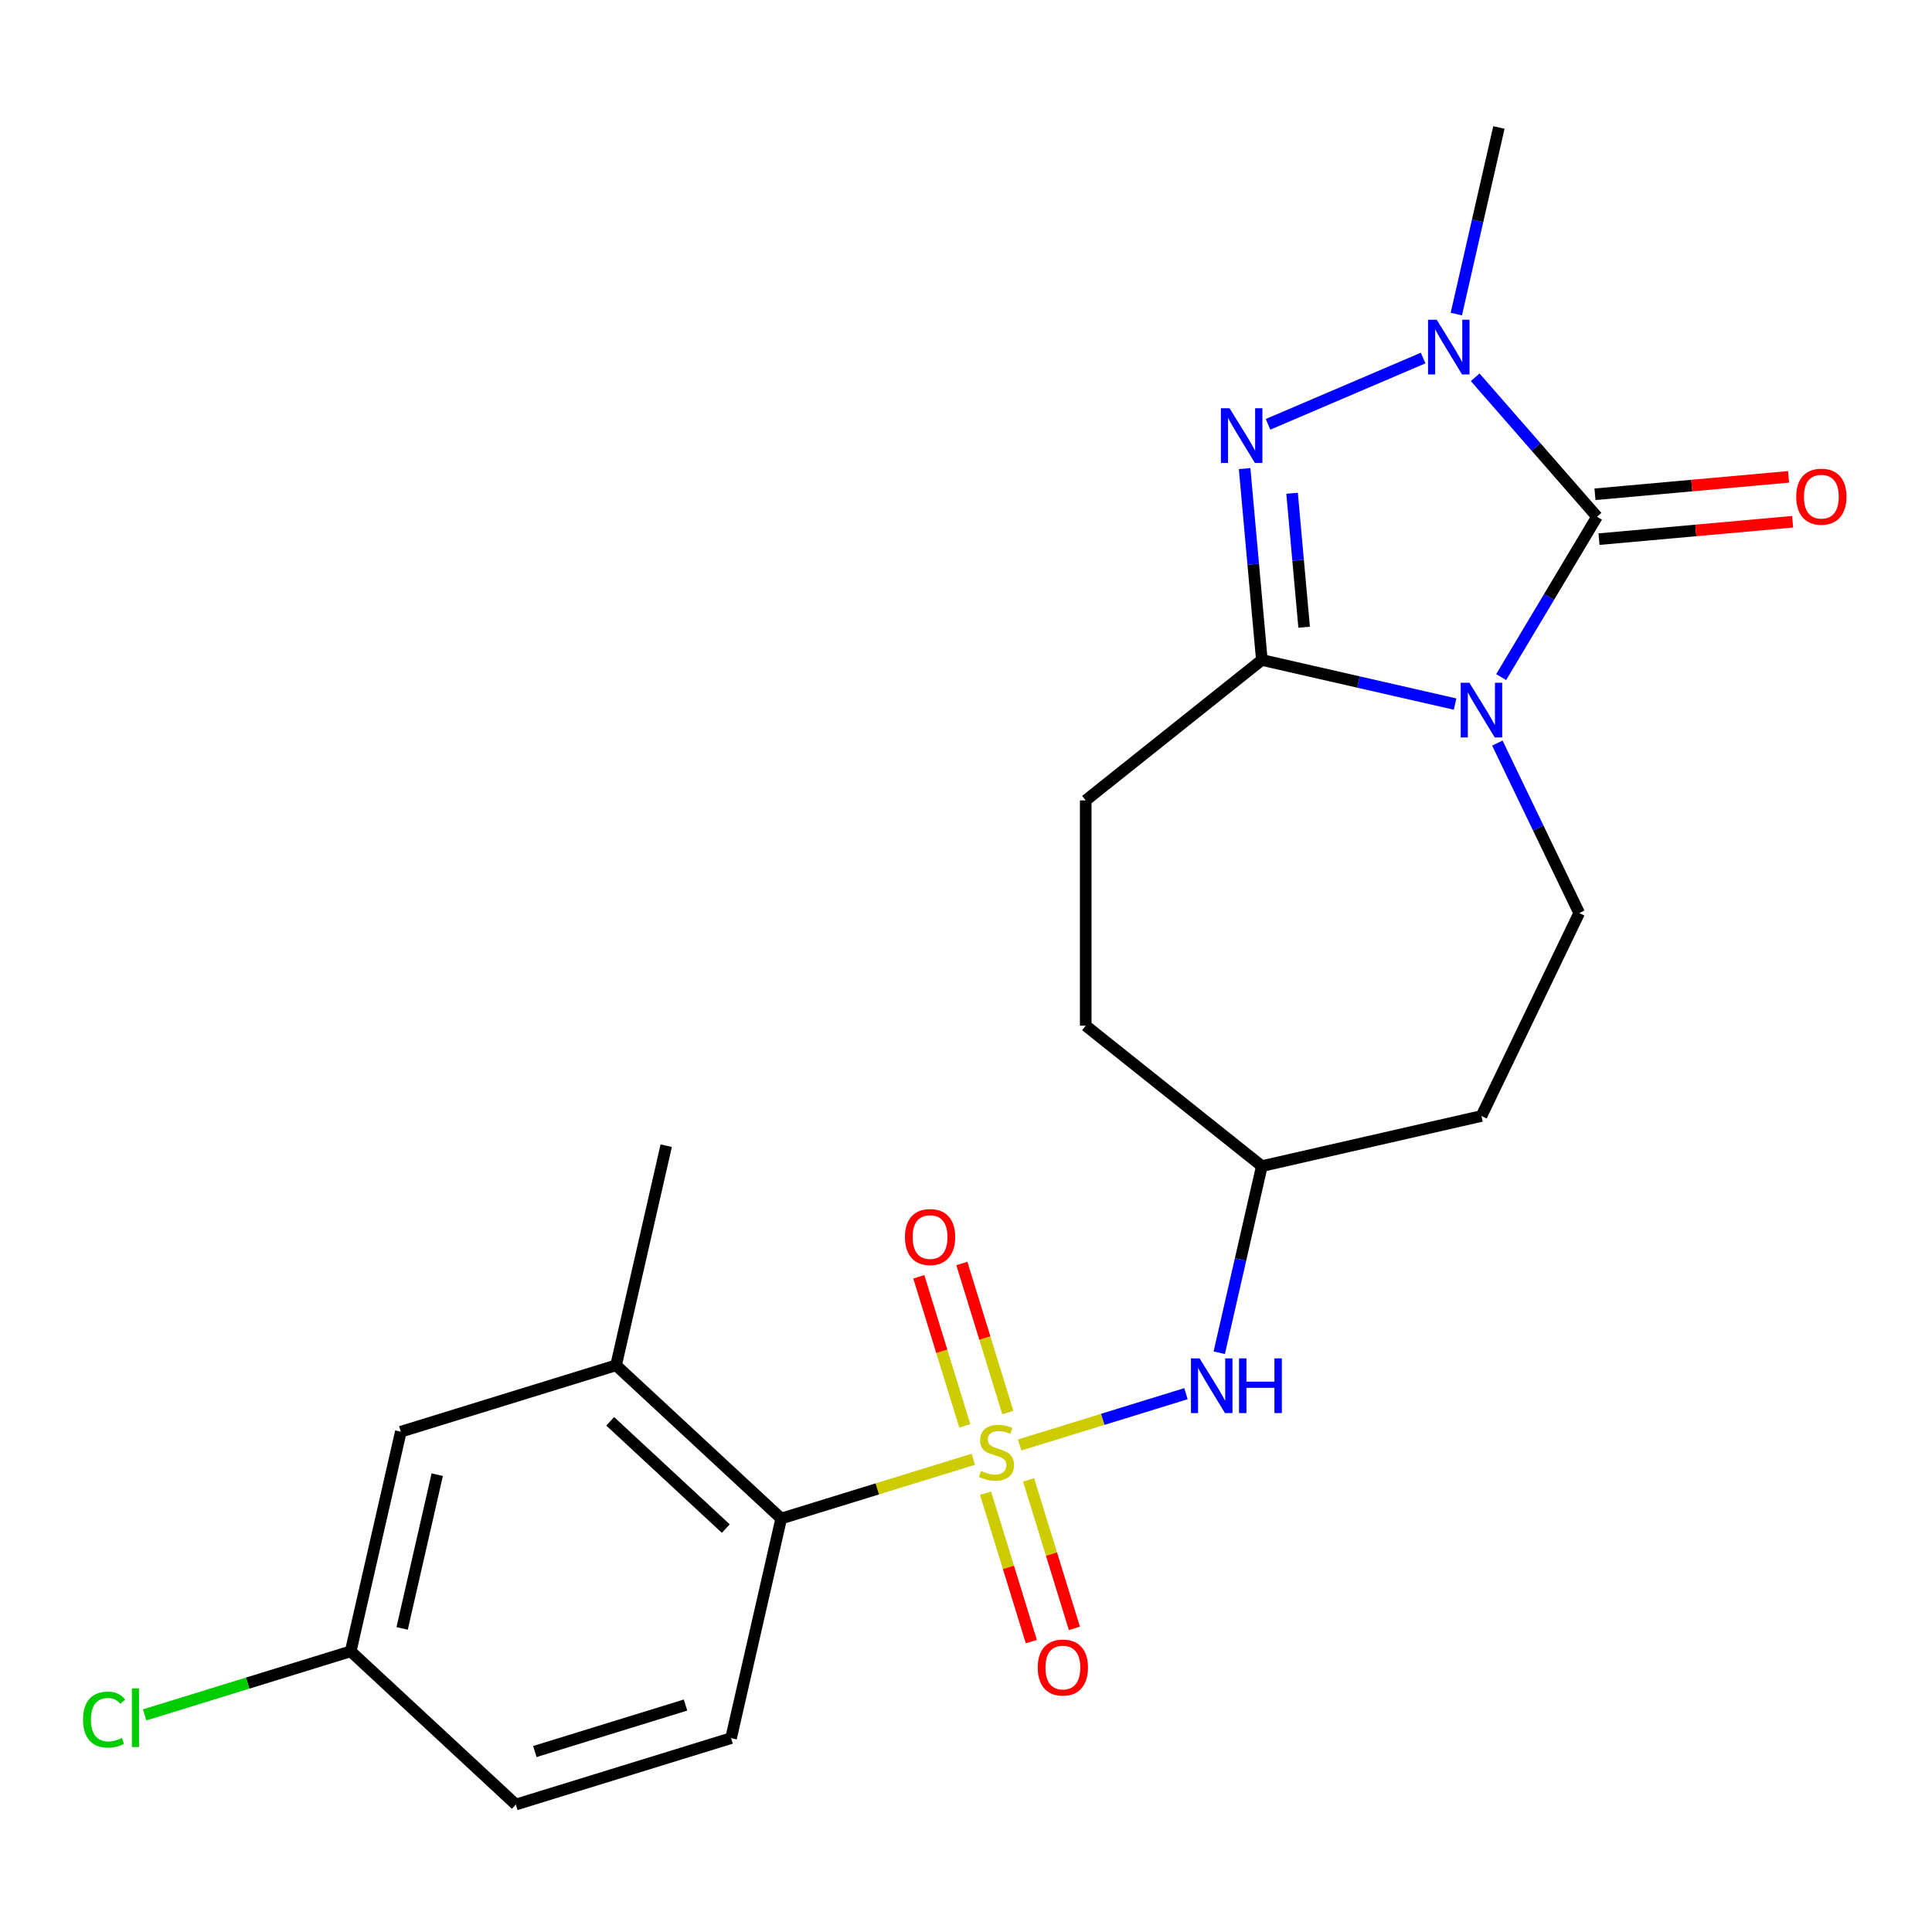 <?xml version='1.0' encoding='iso-8859-1'?>
<svg version='1.1' baseProfile='full'
              xmlns='http://www.w3.org/2000/svg'
                      xmlns:rdkit='http://www.rdkit.org/xml'
                      xmlns:xlink='http://www.w3.org/1999/xlink'
                  xml:space='preserve'
width='1000px' height='1000px' viewBox='0 0 1000 1000'>
<!-- END OF HEADER -->
<rect style='opacity:1.0;fill:#FFFFFF;stroke:none' width='1000' height='1000' x='0' y='0'> </rect>
<path class='bond-0' d='M 777.002,350.465 L 801.802,308.957' style='fill:none;fill-rule:evenodd;stroke:#0000FF;stroke-width:6px;stroke-linecap:butt;stroke-linejoin:miter;stroke-opacity:1' />
<path class='bond-0' d='M 801.802,308.957 L 826.602,267.449' style='fill:none;fill-rule:evenodd;stroke:#000000;stroke-width:6px;stroke-linecap:butt;stroke-linejoin:miter;stroke-opacity:1' />
<path class='bond-1' d='M 753.146,364.423 L 703.137,353.009' style='fill:none;fill-rule:evenodd;stroke:#0000FF;stroke-width:6px;stroke-linecap:butt;stroke-linejoin:miter;stroke-opacity:1' />
<path class='bond-1' d='M 703.137,353.009 L 653.129,341.595' style='fill:none;fill-rule:evenodd;stroke:#000000;stroke-width:6px;stroke-linecap:butt;stroke-linejoin:miter;stroke-opacity:1' />
<path class='bond-2' d='M 775.023,384.615 L 796.206,428.602' style='fill:none;fill-rule:evenodd;stroke:#0000FF;stroke-width:6px;stroke-linecap:butt;stroke-linejoin:miter;stroke-opacity:1' />
<path class='bond-2' d='M 796.206,428.602 L 817.389,472.589' style='fill:none;fill-rule:evenodd;stroke:#000000;stroke-width:6px;stroke-linecap:butt;stroke-linejoin:miter;stroke-opacity:1' />
<path class='bond-3' d='M 527.763,747.921 L 570.803,734.645' style='fill:none;fill-rule:evenodd;stroke:#CCCC00;stroke-width:6px;stroke-linecap:butt;stroke-linejoin:miter;stroke-opacity:1' />
<path class='bond-3' d='M 570.803,734.645 L 613.843,721.369' style='fill:none;fill-rule:evenodd;stroke:#0000FF;stroke-width:6px;stroke-linecap:butt;stroke-linejoin:miter;stroke-opacity:1' />
<path class='bond-4' d='M 503.774,755.321 L 454.063,770.655' style='fill:none;fill-rule:evenodd;stroke:#CCCC00;stroke-width:6px;stroke-linecap:butt;stroke-linejoin:miter;stroke-opacity:1' />
<path class='bond-4' d='M 454.063,770.655 L 404.353,785.988' style='fill:none;fill-rule:evenodd;stroke:#000000;stroke-width:6px;stroke-linecap:butt;stroke-linejoin:miter;stroke-opacity:1' />
<path class='bond-5' d='M 521.655,731.15 L 509.756,692.574' style='fill:none;fill-rule:evenodd;stroke:#CCCC00;stroke-width:6px;stroke-linecap:butt;stroke-linejoin:miter;stroke-opacity:1' />
<path class='bond-5' d='M 509.756,692.574 L 497.857,653.999' style='fill:none;fill-rule:evenodd;stroke:#FF0000;stroke-width:6px;stroke-linecap:butt;stroke-linejoin:miter;stroke-opacity:1' />
<path class='bond-5' d='M 499.372,738.023 L 487.473,699.448' style='fill:none;fill-rule:evenodd;stroke:#CCCC00;stroke-width:6px;stroke-linecap:butt;stroke-linejoin:miter;stroke-opacity:1' />
<path class='bond-5' d='M 487.473,699.448 L 475.574,660.872' style='fill:none;fill-rule:evenodd;stroke:#FF0000;stroke-width:6px;stroke-linecap:butt;stroke-linejoin:miter;stroke-opacity:1' />
<path class='bond-6' d='M 510.116,772.853 L 521.969,811.278' style='fill:none;fill-rule:evenodd;stroke:#CCCC00;stroke-width:6px;stroke-linecap:butt;stroke-linejoin:miter;stroke-opacity:1' />
<path class='bond-6' d='M 521.969,811.278 L 533.821,849.704' style='fill:none;fill-rule:evenodd;stroke:#FF0000;stroke-width:6px;stroke-linecap:butt;stroke-linejoin:miter;stroke-opacity:1' />
<path class='bond-6' d='M 532.399,765.98 L 544.252,804.405' style='fill:none;fill-rule:evenodd;stroke:#CCCC00;stroke-width:6px;stroke-linecap:butt;stroke-linejoin:miter;stroke-opacity:1' />
<path class='bond-6' d='M 544.252,804.405 L 556.104,842.831' style='fill:none;fill-rule:evenodd;stroke:#FF0000;stroke-width:6px;stroke-linecap:butt;stroke-linejoin:miter;stroke-opacity:1' />
<path class='bond-7' d='M 826.602,267.449 L 795.073,231.361' style='fill:none;fill-rule:evenodd;stroke:#000000;stroke-width:6px;stroke-linecap:butt;stroke-linejoin:miter;stroke-opacity:1' />
<path class='bond-7' d='M 795.073,231.361 L 763.545,195.274' style='fill:none;fill-rule:evenodd;stroke:#0000FF;stroke-width:6px;stroke-linecap:butt;stroke-linejoin:miter;stroke-opacity:1' />
<path class='bond-8' d='M 827.647,279.062 L 877.753,274.552' style='fill:none;fill-rule:evenodd;stroke:#000000;stroke-width:6px;stroke-linecap:butt;stroke-linejoin:miter;stroke-opacity:1' />
<path class='bond-8' d='M 877.753,274.552 L 927.858,270.043' style='fill:none;fill-rule:evenodd;stroke:#FF0000;stroke-width:6px;stroke-linecap:butt;stroke-linejoin:miter;stroke-opacity:1' />
<path class='bond-8' d='M 825.557,255.837 L 875.662,251.327' style='fill:none;fill-rule:evenodd;stroke:#000000;stroke-width:6px;stroke-linecap:butt;stroke-linejoin:miter;stroke-opacity:1' />
<path class='bond-8' d='M 875.662,251.327 L 925.768,246.817' style='fill:none;fill-rule:evenodd;stroke:#FF0000;stroke-width:6px;stroke-linecap:butt;stroke-linejoin:miter;stroke-opacity:1' />
<path class='bond-9' d='M 653.129,341.595 L 648.671,292.07' style='fill:none;fill-rule:evenodd;stroke:#000000;stroke-width:6px;stroke-linecap:butt;stroke-linejoin:miter;stroke-opacity:1' />
<path class='bond-9' d='M 648.671,292.07 L 644.214,242.544' style='fill:none;fill-rule:evenodd;stroke:#0000FF;stroke-width:6px;stroke-linecap:butt;stroke-linejoin:miter;stroke-opacity:1' />
<path class='bond-9' d='M 675.017,324.647 L 671.896,289.979' style='fill:none;fill-rule:evenodd;stroke:#000000;stroke-width:6px;stroke-linecap:butt;stroke-linejoin:miter;stroke-opacity:1' />
<path class='bond-9' d='M 671.896,289.979 L 668.776,255.312' style='fill:none;fill-rule:evenodd;stroke:#0000FF;stroke-width:6px;stroke-linecap:butt;stroke-linejoin:miter;stroke-opacity:1' />
<path class='bond-10' d='M 653.129,341.595 L 561.971,414.291' style='fill:none;fill-rule:evenodd;stroke:#000000;stroke-width:6px;stroke-linecap:butt;stroke-linejoin:miter;stroke-opacity:1' />
<path class='bond-11' d='M 656.332,219.633 L 736.606,185.322' style='fill:none;fill-rule:evenodd;stroke:#0000FF;stroke-width:6px;stroke-linecap:butt;stroke-linejoin:miter;stroke-opacity:1' />
<path class='bond-12' d='M 753.787,162.57 L 764.811,114.271' style='fill:none;fill-rule:evenodd;stroke:#0000FF;stroke-width:6px;stroke-linecap:butt;stroke-linejoin:miter;stroke-opacity:1' />
<path class='bond-12' d='M 764.811,114.271 L 775.835,65.973' style='fill:none;fill-rule:evenodd;stroke:#000000;stroke-width:6px;stroke-linecap:butt;stroke-linejoin:miter;stroke-opacity:1' />
<path class='bond-13' d='M 404.353,785.988 L 318.883,706.683' style='fill:none;fill-rule:evenodd;stroke:#000000;stroke-width:6px;stroke-linecap:butt;stroke-linejoin:miter;stroke-opacity:1' />
<path class='bond-13' d='M 375.672,791.187 L 315.842,735.673' style='fill:none;fill-rule:evenodd;stroke:#000000;stroke-width:6px;stroke-linecap:butt;stroke-linejoin:miter;stroke-opacity:1' />
<path class='bond-14' d='M 404.353,785.988 L 378.408,899.66' style='fill:none;fill-rule:evenodd;stroke:#000000;stroke-width:6px;stroke-linecap:butt;stroke-linejoin:miter;stroke-opacity:1' />
<path class='bond-15' d='M 631.081,700.179 L 642.105,651.881' style='fill:none;fill-rule:evenodd;stroke:#0000FF;stroke-width:6px;stroke-linecap:butt;stroke-linejoin:miter;stroke-opacity:1' />
<path class='bond-15' d='M 642.105,651.881 L 653.129,603.582' style='fill:none;fill-rule:evenodd;stroke:#000000;stroke-width:6px;stroke-linecap:butt;stroke-linejoin:miter;stroke-opacity:1' />
<path class='bond-16' d='M 817.389,472.589 L 766.801,577.637' style='fill:none;fill-rule:evenodd;stroke:#000000;stroke-width:6px;stroke-linecap:butt;stroke-linejoin:miter;stroke-opacity:1' />
<path class='bond-17' d='M 318.883,706.683 L 207.468,741.051' style='fill:none;fill-rule:evenodd;stroke:#000000;stroke-width:6px;stroke-linecap:butt;stroke-linejoin:miter;stroke-opacity:1' />
<path class='bond-18' d='M 318.883,706.683 L 344.828,593.012' style='fill:none;fill-rule:evenodd;stroke:#000000;stroke-width:6px;stroke-linecap:butt;stroke-linejoin:miter;stroke-opacity:1' />
<path class='bond-19' d='M 378.408,899.66 L 266.993,934.027' style='fill:none;fill-rule:evenodd;stroke:#000000;stroke-width:6px;stroke-linecap:butt;stroke-linejoin:miter;stroke-opacity:1' />
<path class='bond-19' d='M 354.823,882.532 L 276.832,906.589' style='fill:none;fill-rule:evenodd;stroke:#000000;stroke-width:6px;stroke-linecap:butt;stroke-linejoin:miter;stroke-opacity:1' />
<path class='bond-20' d='M 561.971,414.291 L 561.971,530.886' style='fill:none;fill-rule:evenodd;stroke:#000000;stroke-width:6px;stroke-linecap:butt;stroke-linejoin:miter;stroke-opacity:1' />
<path class='bond-21' d='M 207.468,741.051 L 181.523,854.722' style='fill:none;fill-rule:evenodd;stroke:#000000;stroke-width:6px;stroke-linecap:butt;stroke-linejoin:miter;stroke-opacity:1' />
<path class='bond-21' d='M 226.31,763.29 L 208.149,842.861' style='fill:none;fill-rule:evenodd;stroke:#000000;stroke-width:6px;stroke-linecap:butt;stroke-linejoin:miter;stroke-opacity:1' />
<path class='bond-22' d='M 766.801,577.637 L 653.129,603.582' style='fill:none;fill-rule:evenodd;stroke:#000000;stroke-width:6px;stroke-linecap:butt;stroke-linejoin:miter;stroke-opacity:1' />
<path class='bond-23' d='M 653.129,603.582 L 561.971,530.886' style='fill:none;fill-rule:evenodd;stroke:#000000;stroke-width:6px;stroke-linecap:butt;stroke-linejoin:miter;stroke-opacity:1' />
<path class='bond-24' d='M 181.523,854.722 L 266.993,934.027' style='fill:none;fill-rule:evenodd;stroke:#000000;stroke-width:6px;stroke-linecap:butt;stroke-linejoin:miter;stroke-opacity:1' />
<path class='bond-25' d='M 181.523,854.722 L 128.193,871.173' style='fill:none;fill-rule:evenodd;stroke:#000000;stroke-width:6px;stroke-linecap:butt;stroke-linejoin:miter;stroke-opacity:1' />
<path class='bond-25' d='M 128.193,871.173 L 74.862,887.623' style='fill:none;fill-rule:evenodd;stroke:#00CC00;stroke-width:6px;stroke-linecap:butt;stroke-linejoin:miter;stroke-opacity:1' />
<path  class='atom-0' d='M 760.541 353.38
L 769.821 368.38
Q 770.741 369.86, 772.221 372.54
Q 773.701 375.22, 773.781 375.38
L 773.781 353.38
L 777.541 353.38
L 777.541 381.7
L 773.661 381.7
L 763.701 365.3
Q 762.541 363.38, 761.301 361.18
Q 760.101 358.98, 759.741 358.3
L 759.741 381.7
L 756.061 381.7
L 756.061 353.38
L 760.541 353.38
' fill='#0000FF'/>
<path  class='atom-1' d='M 507.768 761.341
Q 508.088 761.461, 509.408 762.021
Q 510.728 762.581, 512.168 762.941
Q 513.648 763.261, 515.088 763.261
Q 517.768 763.261, 519.328 761.981
Q 520.888 760.661, 520.888 758.381
Q 520.888 756.821, 520.088 755.861
Q 519.328 754.901, 518.128 754.381
Q 516.928 753.861, 514.928 753.261
Q 512.408 752.501, 510.888 751.781
Q 509.408 751.061, 508.328 749.541
Q 507.288 748.021, 507.288 745.461
Q 507.288 741.901, 509.688 739.701
Q 512.128 737.501, 516.928 737.501
Q 520.208 737.501, 523.928 739.061
L 523.008 742.141
Q 519.608 740.741, 517.048 740.741
Q 514.288 740.741, 512.768 741.901
Q 511.248 743.021, 511.288 744.981
Q 511.288 746.501, 512.048 747.421
Q 512.848 748.341, 513.968 748.861
Q 515.128 749.381, 517.048 749.981
Q 519.608 750.781, 521.128 751.581
Q 522.648 752.381, 523.728 754.021
Q 524.848 755.621, 524.848 758.381
Q 524.848 762.301, 522.208 764.421
Q 519.608 766.501, 515.248 766.501
Q 512.728 766.501, 510.808 765.941
Q 508.928 765.421, 506.688 764.501
L 507.768 761.341
' fill='#CCCC00'/>
<path  class='atom-4' d='M 636.417 211.309
L 645.697 226.309
Q 646.617 227.789, 648.097 230.469
Q 649.577 233.149, 649.657 233.309
L 649.657 211.309
L 653.417 211.309
L 653.417 239.629
L 649.537 239.629
L 639.577 223.229
Q 638.417 221.309, 637.177 219.109
Q 635.977 216.909, 635.617 216.229
L 635.617 239.629
L 631.937 239.629
L 631.937 211.309
L 636.417 211.309
' fill='#0000FF'/>
<path  class='atom-5' d='M 743.63 165.485
L 752.91 180.485
Q 753.83 181.965, 755.31 184.645
Q 756.79 187.325, 756.87 187.485
L 756.87 165.485
L 760.63 165.485
L 760.63 193.805
L 756.75 193.805
L 746.79 177.405
Q 745.63 175.485, 744.39 173.285
Q 743.19 171.085, 742.83 170.405
L 742.83 193.805
L 739.15 193.805
L 739.15 165.485
L 743.63 165.485
' fill='#0000FF'/>
<path  class='atom-7' d='M 620.924 703.094
L 630.204 718.094
Q 631.124 719.574, 632.604 722.254
Q 634.084 724.934, 634.164 725.094
L 634.164 703.094
L 637.924 703.094
L 637.924 731.414
L 634.044 731.414
L 624.084 715.014
Q 622.924 713.094, 621.684 710.894
Q 620.484 708.694, 620.124 708.014
L 620.124 731.414
L 616.444 731.414
L 616.444 703.094
L 620.924 703.094
' fill='#0000FF'/>
<path  class='atom-7' d='M 641.324 703.094
L 645.164 703.094
L 645.164 715.134
L 659.644 715.134
L 659.644 703.094
L 663.484 703.094
L 663.484 731.414
L 659.644 731.414
L 659.644 718.334
L 645.164 718.334
L 645.164 731.414
L 641.324 731.414
L 641.324 703.094
' fill='#0000FF'/>
<path  class='atom-10' d='M 468.401 640.286
Q 468.401 633.486, 471.761 629.686
Q 475.121 625.886, 481.401 625.886
Q 487.681 625.886, 491.041 629.686
Q 494.401 633.486, 494.401 640.286
Q 494.401 647.166, 491.001 651.086
Q 487.601 654.966, 481.401 654.966
Q 475.161 654.966, 471.761 651.086
Q 468.401 647.206, 468.401 640.286
M 481.401 651.766
Q 485.721 651.766, 488.041 648.886
Q 490.401 645.966, 490.401 640.286
Q 490.401 634.726, 488.041 631.926
Q 485.721 629.086, 481.401 629.086
Q 477.081 629.086, 474.721 631.886
Q 472.401 634.686, 472.401 640.286
Q 472.401 646.006, 474.721 648.886
Q 477.081 651.766, 481.401 651.766
' fill='#FF0000'/>
<path  class='atom-11' d='M 537.136 863.117
Q 537.136 856.317, 540.496 852.517
Q 543.856 848.717, 550.136 848.717
Q 556.416 848.717, 559.776 852.517
Q 563.136 856.317, 563.136 863.117
Q 563.136 869.997, 559.736 873.917
Q 556.336 877.797, 550.136 877.797
Q 543.896 877.797, 540.496 873.917
Q 537.136 870.037, 537.136 863.117
M 550.136 874.597
Q 554.456 874.597, 556.776 871.717
Q 559.136 868.797, 559.136 863.117
Q 559.136 857.557, 556.776 854.757
Q 554.456 851.917, 550.136 851.917
Q 545.816 851.917, 543.456 854.717
Q 541.136 857.517, 541.136 863.117
Q 541.136 868.837, 543.456 871.717
Q 545.816 874.597, 550.136 874.597
' fill='#FF0000'/>
<path  class='atom-12' d='M 929.728 257.078
Q 929.728 250.278, 933.088 246.478
Q 936.448 242.678, 942.728 242.678
Q 949.008 242.678, 952.368 246.478
Q 955.728 250.278, 955.728 257.078
Q 955.728 263.958, 952.328 267.878
Q 948.928 271.758, 942.728 271.758
Q 936.488 271.758, 933.088 267.878
Q 929.728 263.998, 929.728 257.078
M 942.728 268.558
Q 947.048 268.558, 949.368 265.678
Q 951.728 262.758, 951.728 257.078
Q 951.728 251.518, 949.368 248.718
Q 947.048 245.878, 942.728 245.878
Q 938.408 245.878, 936.048 248.678
Q 933.728 251.478, 933.728 257.078
Q 933.728 262.798, 936.048 265.678
Q 938.408 268.558, 942.728 268.558
' fill='#FF0000'/>
<path  class='atom-22' d='M 42.988 890.07
Q 42.988 883.03, 46.268 879.35
Q 49.588 875.63, 55.868 875.63
Q 61.708 875.63, 64.828 879.75
L 62.188 881.91
Q 59.908 878.91, 55.868 878.91
Q 51.588 878.91, 49.308 881.79
Q 47.068 884.63, 47.068 890.07
Q 47.068 895.67, 49.388 898.55
Q 51.748 901.43, 56.308 901.43
Q 59.428 901.43, 63.068 899.55
L 64.188 902.55
Q 62.708 903.51, 60.468 904.07
Q 58.228 904.63, 55.748 904.63
Q 49.588 904.63, 46.268 900.87
Q 42.988 897.11, 42.988 890.07
' fill='#00CC00'/>
<path  class='atom-22' d='M 68.268 873.91
L 71.948 873.91
L 71.948 904.27
L 68.268 904.27
L 68.268 873.91
' fill='#00CC00'/>
</svg>
